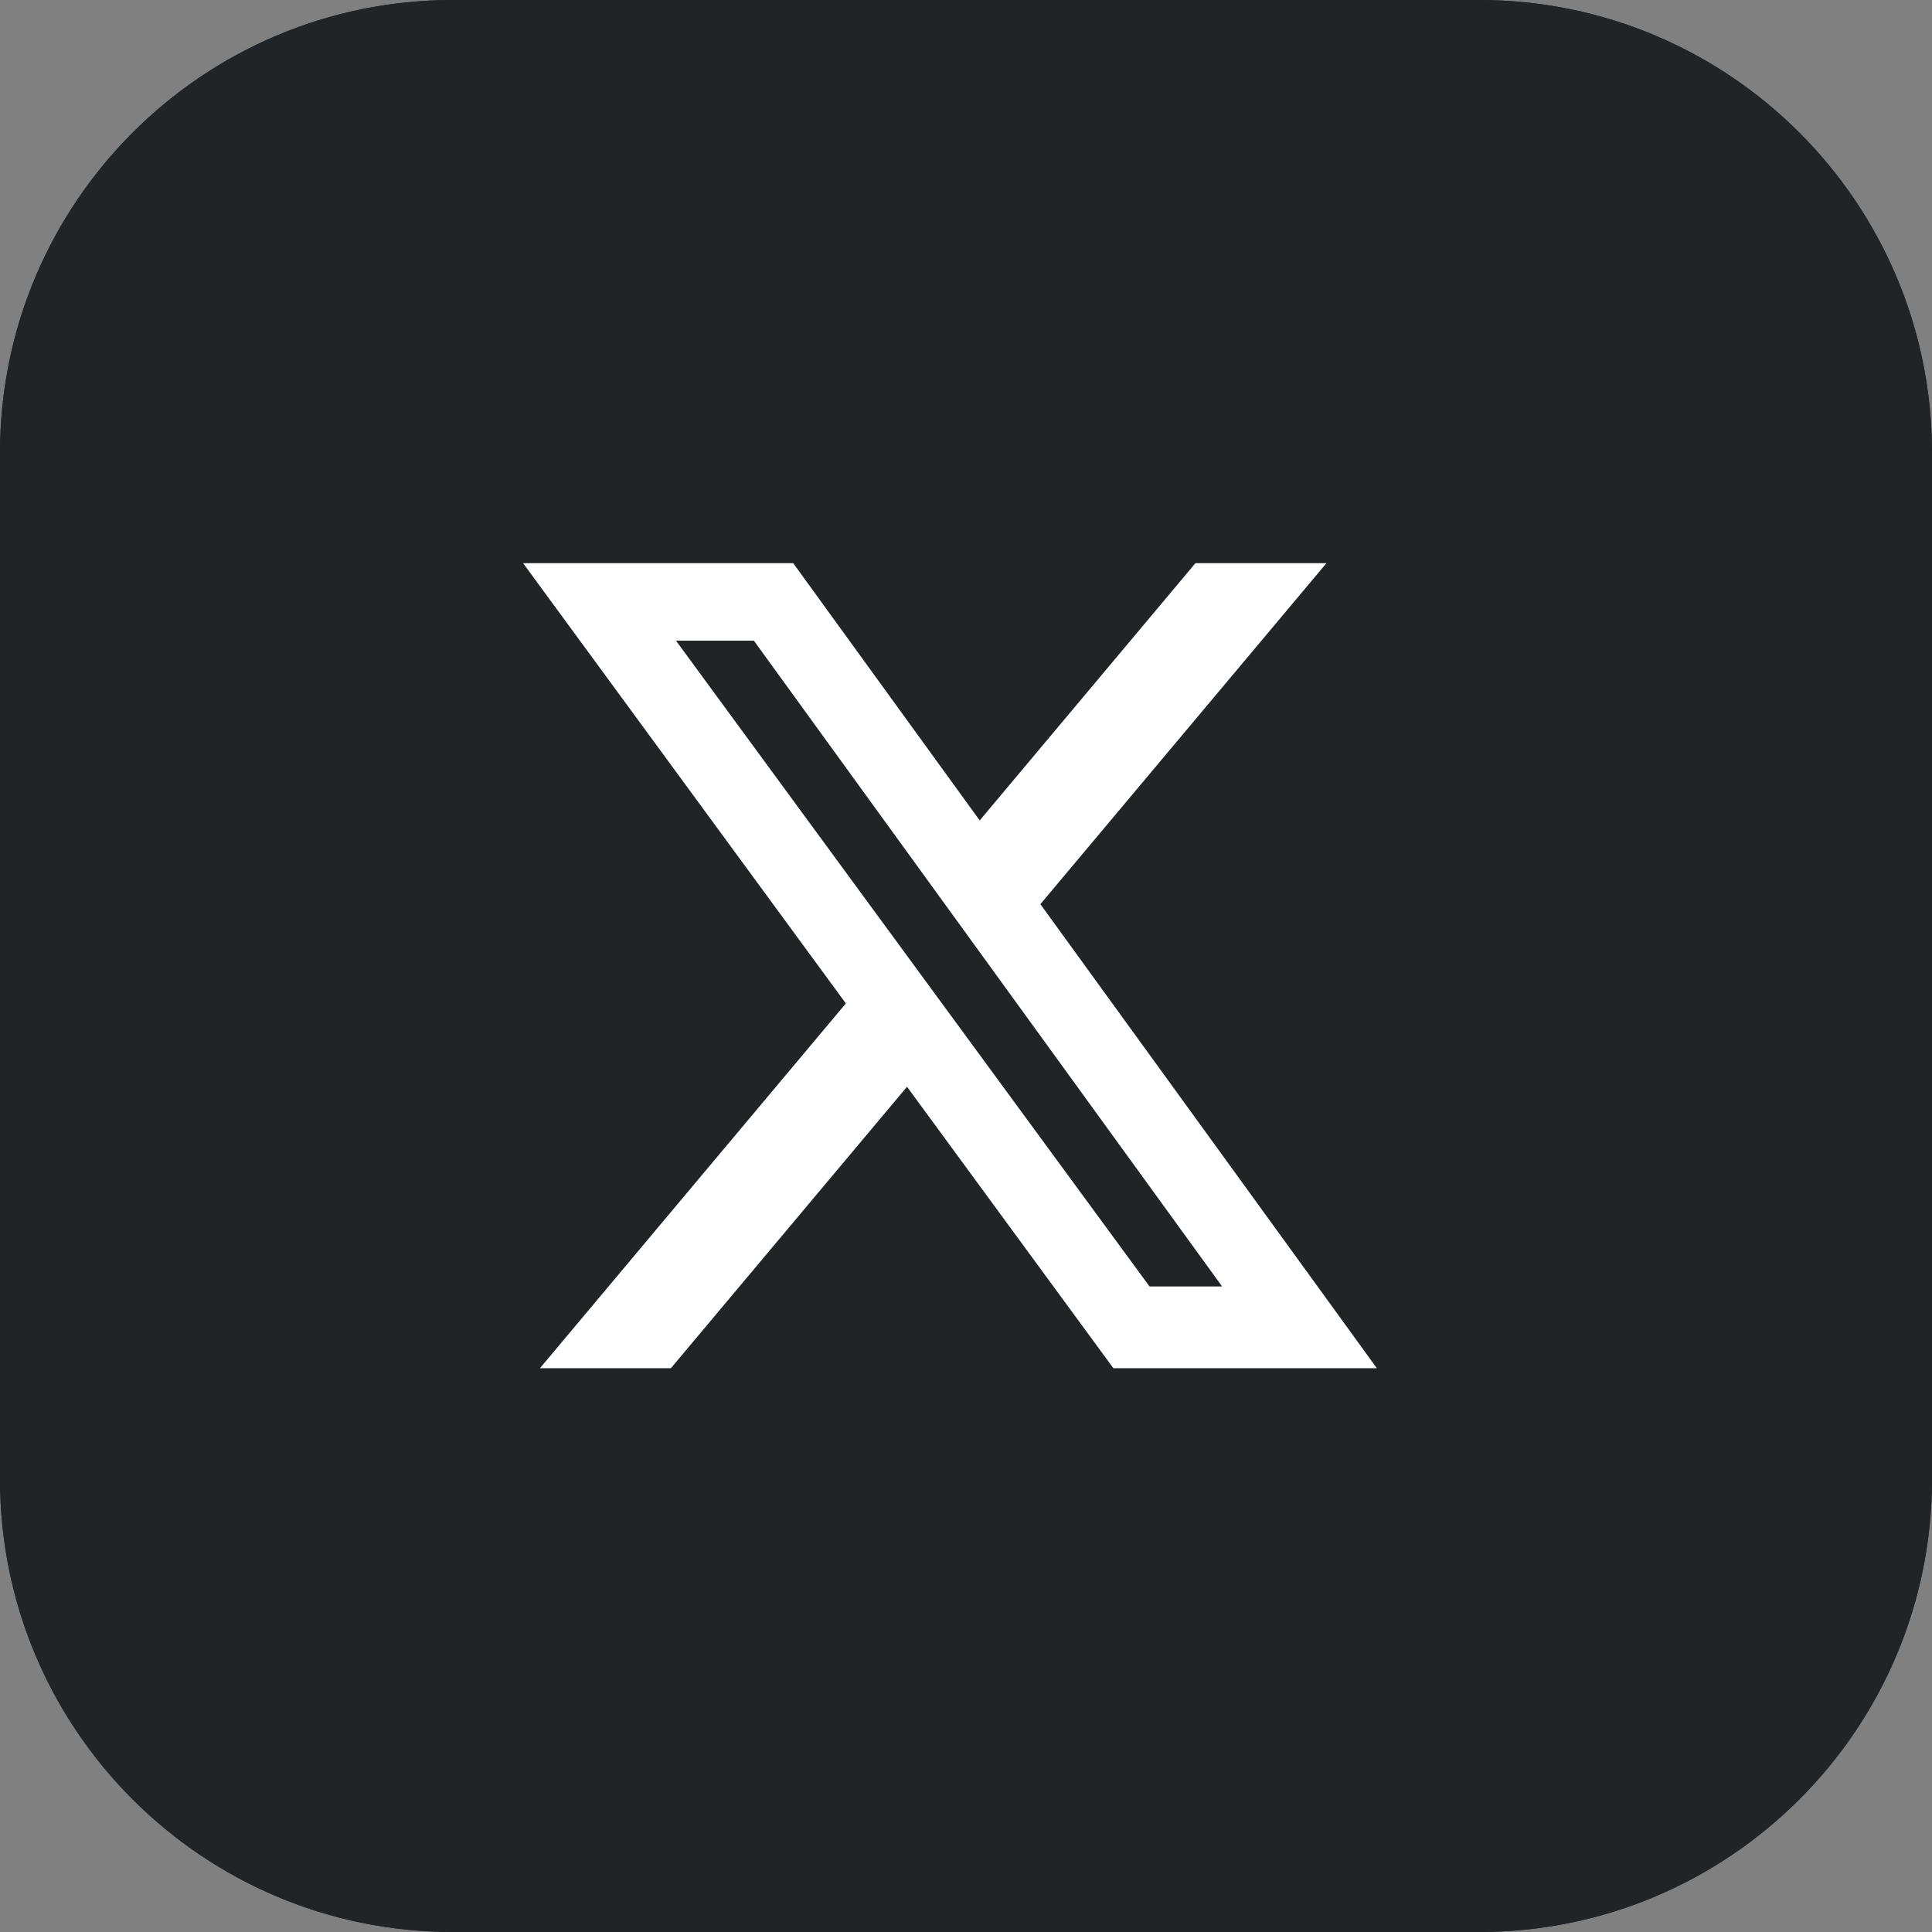 <svg width="32" height="32" viewBox="0 0 32 32" fill="none" xmlns="http://www.w3.org/2000/svg">
<rect x="0" y="0" width="32" height="32" fill="#808080" stroke="none"/>
<g clip-path="url(#clip0_3768_11393)">
<path d="M24.5 0H7.5C3.358 0 0 3.358 0 7.5V24.5C0 28.642 3.358 32 7.5 32H24.5C28.642 32 32 28.642 32 24.5V7.5C32 3.358 28.642 0 24.5 0Z" fill="#212427"/>
<path d="M24.5 0H7.5C3.358 0 0 3.358 0 7.5V24.5C0 28.642 3.358 32 7.5 32H24.5C28.642 32 32 28.642 32 24.5V7.5C32 3.358 28.642 0 24.5 0Z" fill="#212427"/>
<path d="M19.801 9.328H21.97L17.232 14.976L22.805 22.662H18.441L15.023 18L11.112 22.662H8.943L14.01 16.62L8.664 9.328H13.138L16.227 13.589L19.8 9.328H19.801ZM19.04 21.308H20.242L12.486 10.611H11.196L19.04 21.308Z" fill="white"/>
</g>
<defs>
<clipPath id="clip0_3768_11393">
<rect width="32" height="32" fill="white"/>
</clipPath>
</defs>
</svg>
